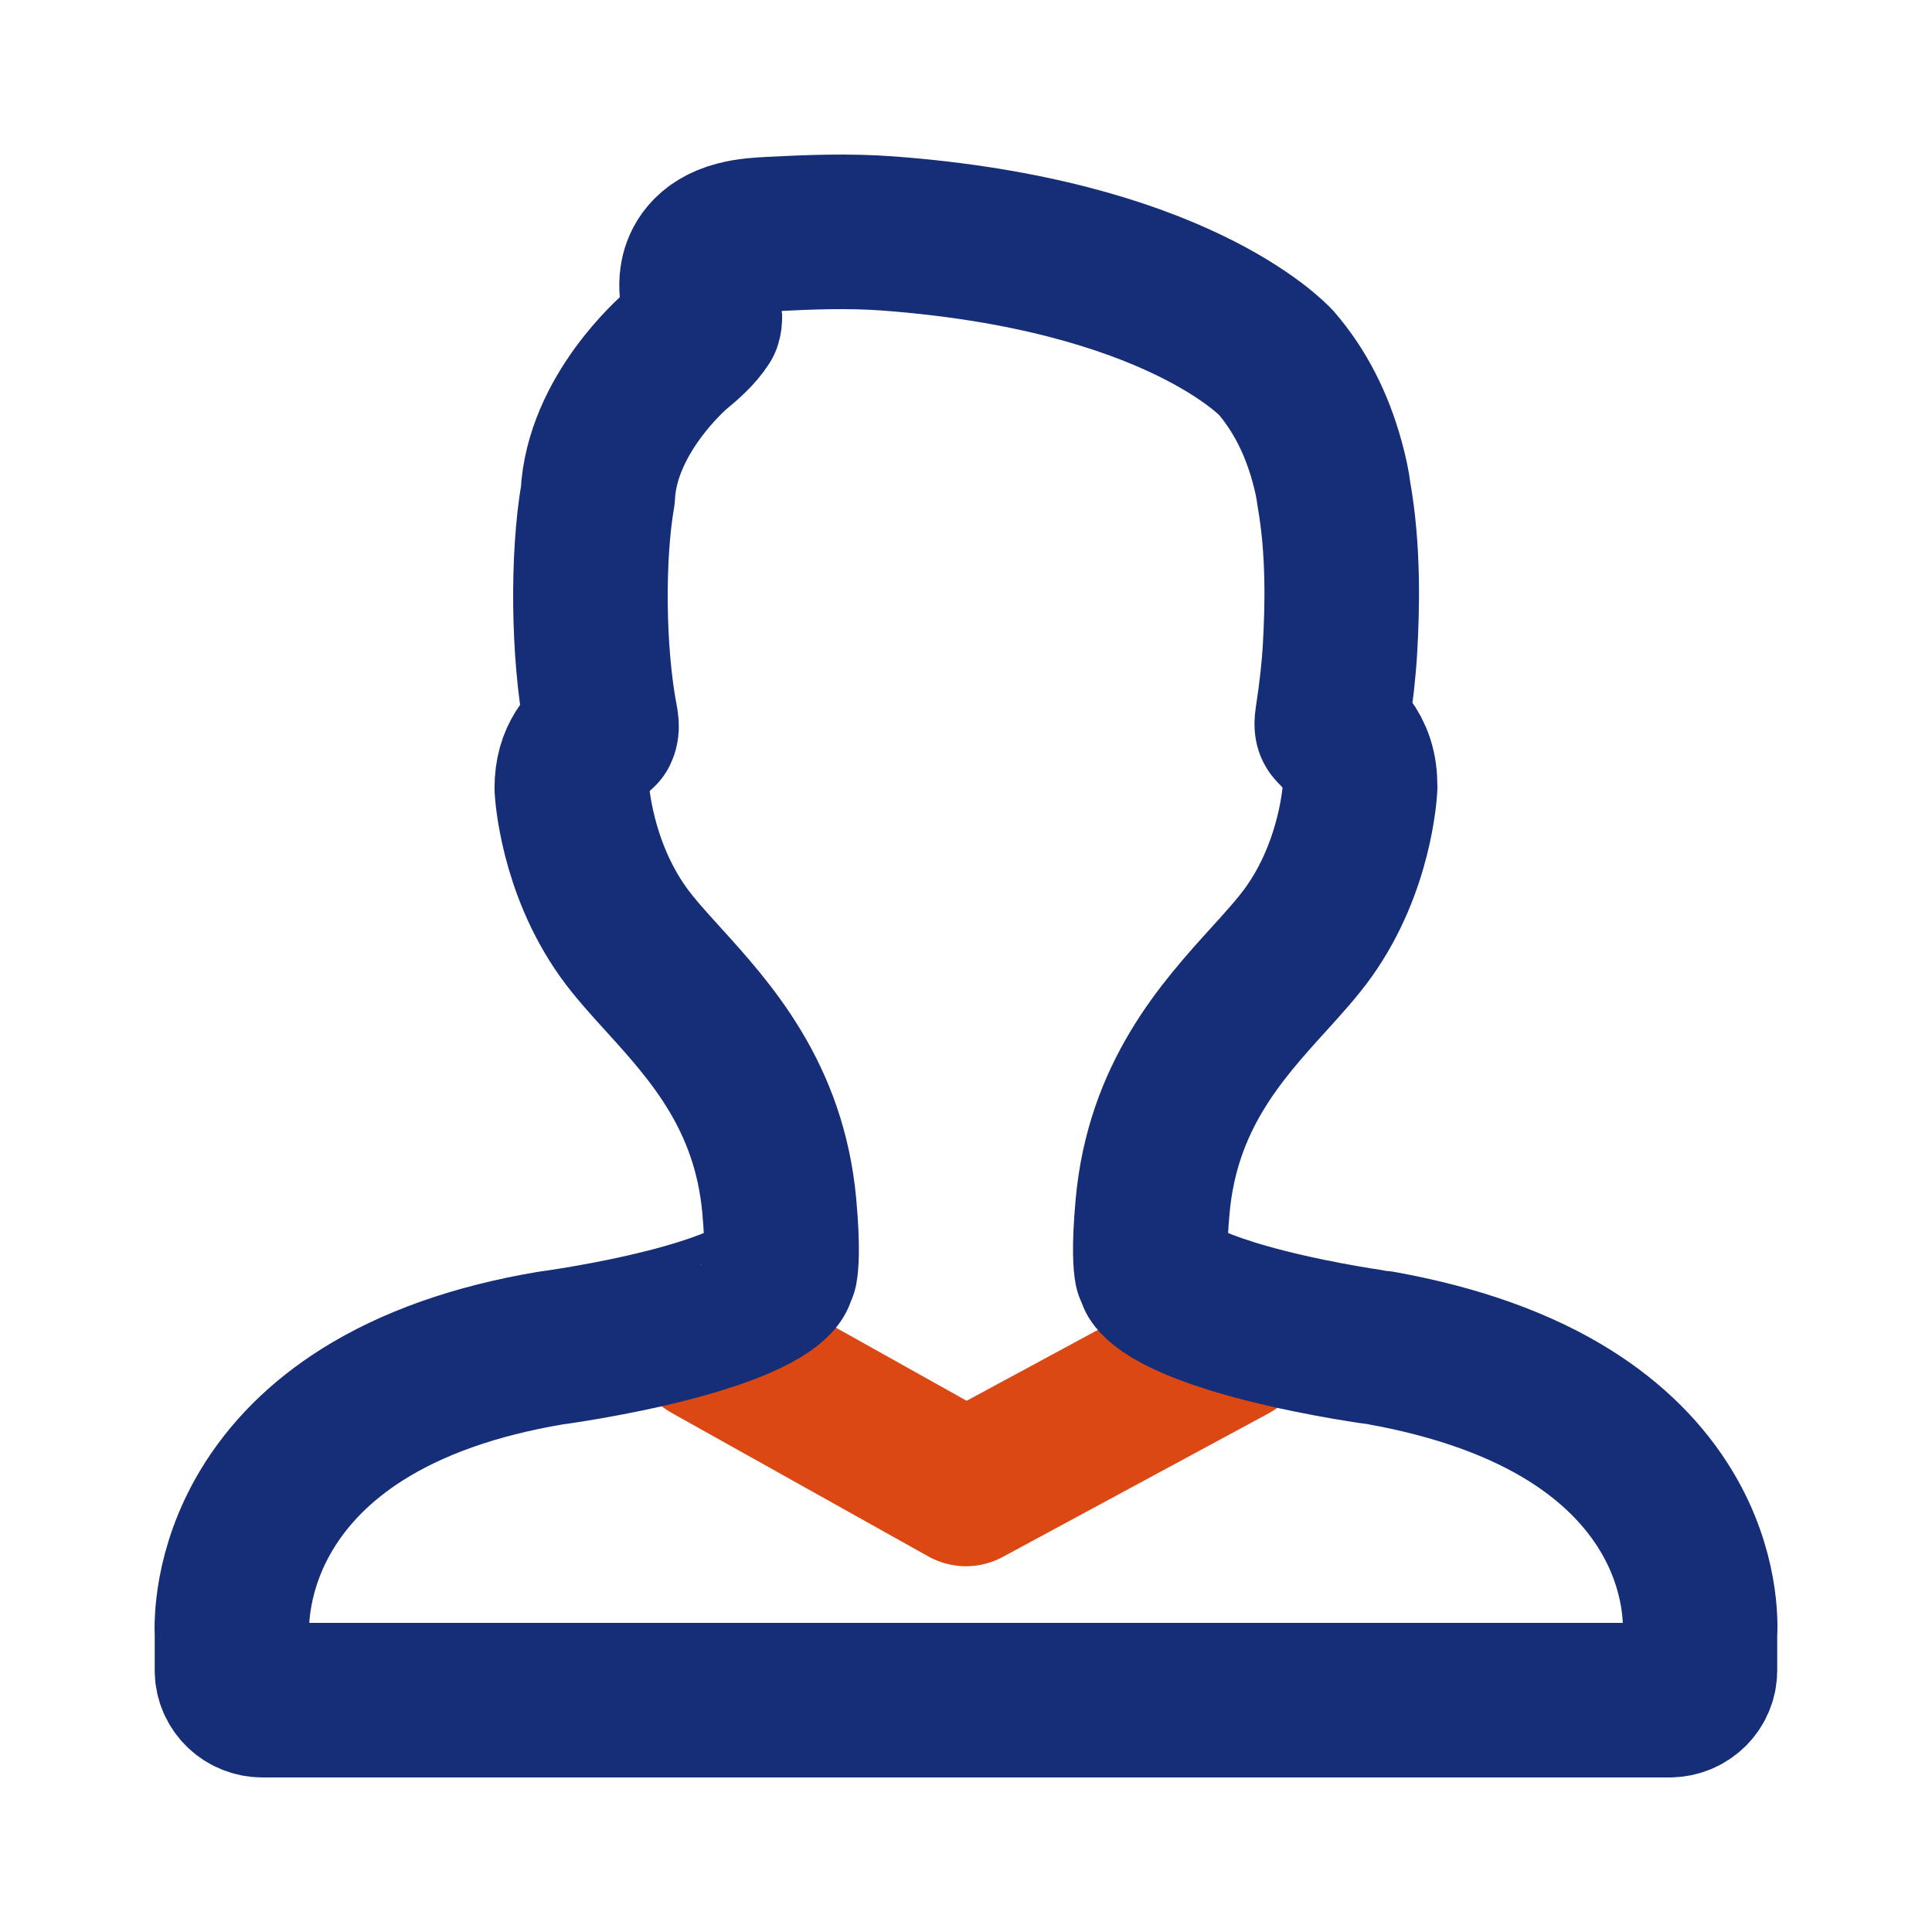 <svg viewBox="0 0 50 50" version="1.1" xmlns="http://www.w3.org/2000/svg">
    <g id="页面-1" stroke="none" stroke-width="1" fill="none" fill-rule="evenodd" stroke-linejoin="round">
        <g id="首页" transform="translate(-666, -780)" stroke-width="4">
            <g id="编组-10" transform="translate(283, 590)">
                <g id="编组-4备份" transform="translate(360, 190)">
                    <g id="icon/首页/注册" transform="translate(23, 0)">
                        <g id="编组" transform="translate(6, 6)">
                            <polyline id="路径-2" stroke="#DC4814" stroke-linecap="round"
                                      points="12.36 28.821 19 32.534 25.875 28.821"></polyline>
                            <path d="M0.004,37.231 C0.004,37.656 0.358,38 0.795,38 L37.202,38 C37.639,38 37.994,37.656 37.994,37.231 L37.994,36.313 C38.012,36.036 38.049,34.655 37.139,33.129 C36.565,32.166 35.732,31.335 34.663,30.657 C33.37,29.838 31.725,29.244 29.735,28.886 C29.72,28.885 28.245,28.689 26.733,28.303 C24.101,27.631 23.871,27.036 23.869,27.03 C23.854,26.971 23.832,26.915 23.803,26.861 C23.781,26.75 23.728,26.333 23.83,25.214 C24.088,22.371 25.613,20.691 26.838,19.341 C27.224,18.915 27.589,18.513 27.87,18.119 C29.083,16.418 29.195,14.484 29.2,14.364 C29.2,14.121 29.172,13.921 29.113,13.736 C28.994,13.366 28.77,13.135 28.606,12.967 L28.605,12.965 C28.564,12.923 28.525,12.883 28.493,12.846 C28.481,12.832 28.449,12.794 28.478,12.603 C28.586,11.898 28.651,11.308 28.682,10.746 C28.737,9.744 28.78,8.246 28.521,6.787 C28.49,6.538 28.435,6.275 28.349,5.962 C28.076,4.958 27.638,4.1 27.028,3.391 C26.924,3.277 24.376,0.593 16.979,0.042 C15.956,-0.034 14.945,0.007 13.95,0.058 C13.71,0.07 13.381,0.086 13.074,0.166 C12.31,0.363 12.106,0.847 12.053,1.118 C11.964,1.567 12.12,1.916 12.223,2.147 L12.223,2.147 L12.223,2.147 C12.238,2.181 12.257,2.222 12.224,2.33 C12.053,2.596 11.783,2.836 11.507,3.063 C11.428,3.13 9.573,4.73 9.471,6.819 C9.196,8.408 9.217,10.883 9.542,12.594 C9.561,12.689 9.589,12.829 9.543,12.923 L9.543,12.923 C9.194,13.237 8.797,13.592 8.798,14.402 C8.802,14.484 8.915,16.418 10.127,18.119 C10.408,18.513 10.773,18.915 11.159,19.34 L11.16,19.341 L11.16,19.341 C12.385,20.691 13.91,22.371 14.168,25.213 C14.269,26.333 14.216,26.75 14.195,26.861 C14.166,26.914 14.144,26.971 14.128,27.03 C14.127,27.036 13.897,27.629 11.277,28.3 C9.766,28.687 8.278,28.884 8.233,28.891 C6.299,29.217 4.664,29.796 3.374,30.611 C2.308,31.284 1.474,32.117 0.893,33.088 C-0.035,34.638 -0.01,36.05 0.004,36.307 L0.004,37.231 Z"
                                  id="路径" stroke="#162D77"></path>
                        </g>
                    </g>
                </g>
            </g>
        </g>
    </g>
</svg>